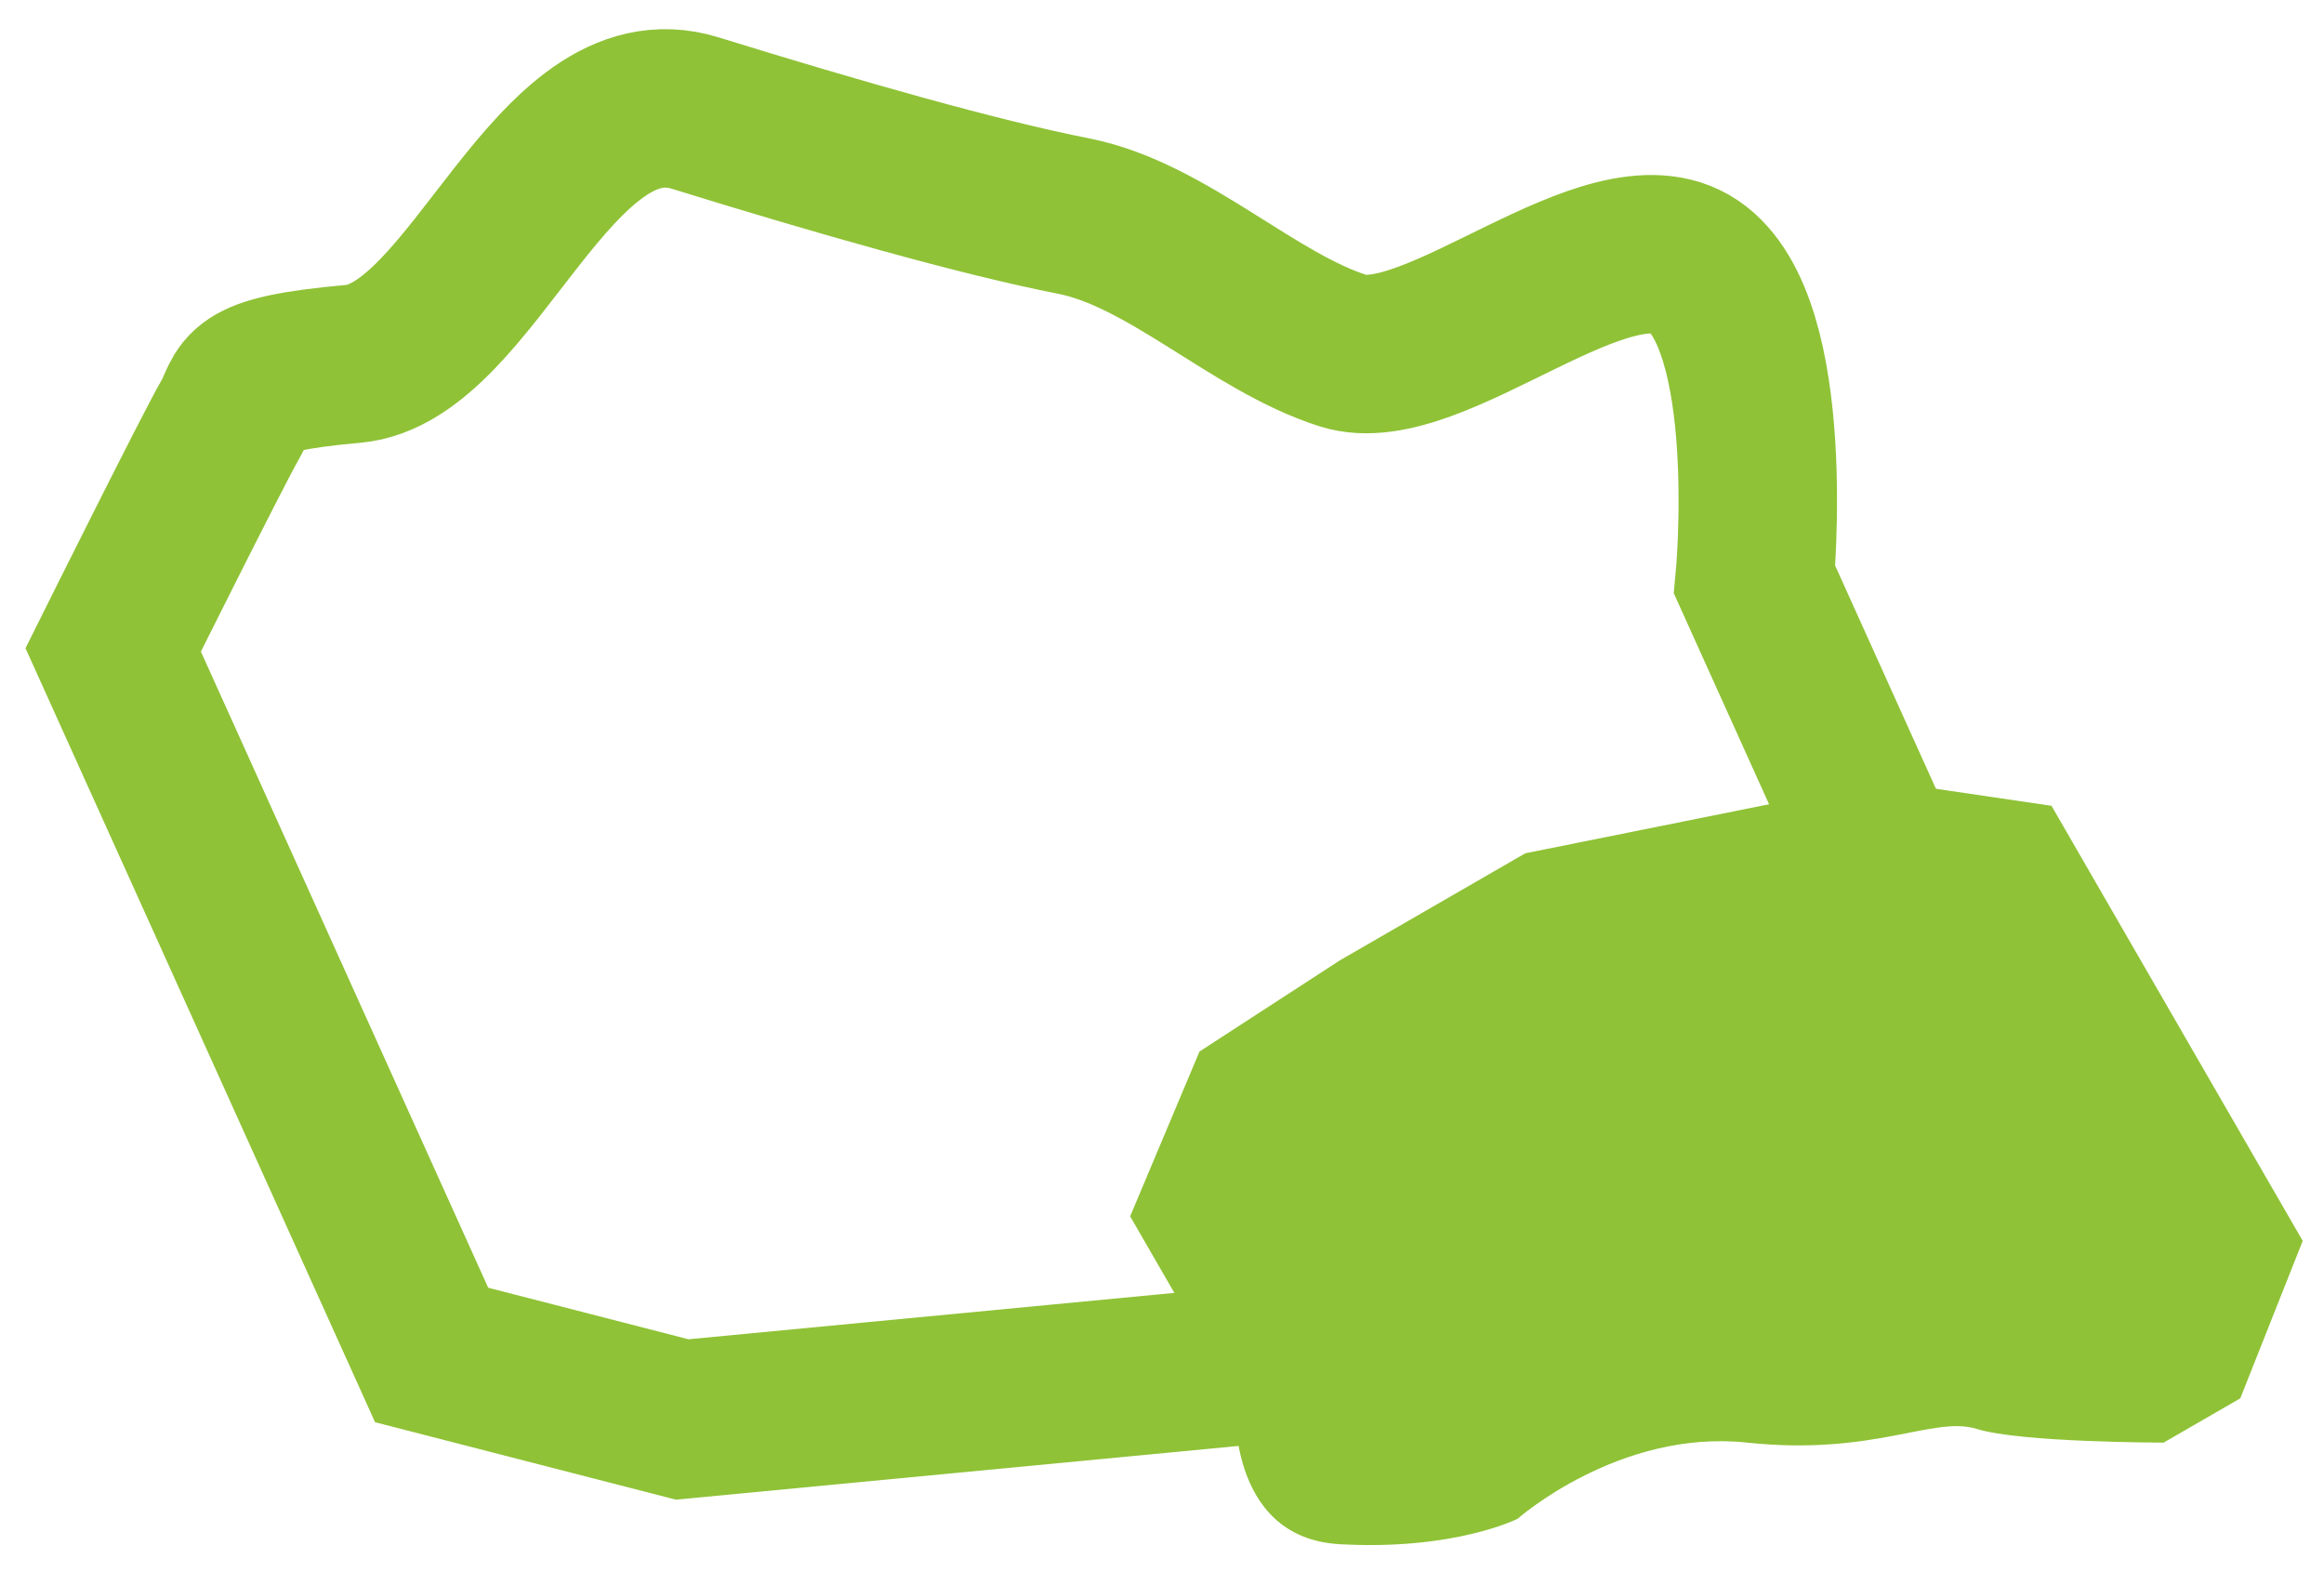 <?xml version="1.0" encoding="UTF-8"?> <svg xmlns="http://www.w3.org/2000/svg" width="44" height="30" viewBox="0 0 44 30" fill="none"><path d="M23.41 25.872L12.916 26.874L8.172 25.653L6.91 22.859L3.966 16.34L2.143 12.304C2.143 12.304 4.043 8.489 4.363 7.938C4.684 7.386 4.395 7.093 6.685 6.889C8.974 6.685 10.456 1.302 13.164 2.141C15.871 2.98 18.552 3.742 20.328 4.091C22.103 4.441 23.728 6.102 25.439 6.642C27.15 7.182 30.455 3.95 32.067 5.039C33.678 6.128 33.22 10.976 33.22 10.976L35.743 16.564L34.05 21.067L29.02 23.338L23.41 25.872Z" stroke="#8FC236" stroke-width="3"></path><path d="M28.878 16.155L35.669 14.789L38.841 15.256L39.836 16.98L42.159 21.003L43.597 23.493L42.415 26.474L40.964 27.312C40.964 27.312 38.257 27.312 37.429 27.054C36.6 26.796 35.493 27.569 33.075 27.312C30.656 27.054 28.734 28.753 28.734 28.753C28.734 28.753 27.553 29.356 25.371 29.236C23.189 29.117 23.388 26.476 23.388 26.476L21.397 23.028L22.71 19.908L25.371 18.18L28.878 16.155Z" fill="#8FC236"></path></svg> 